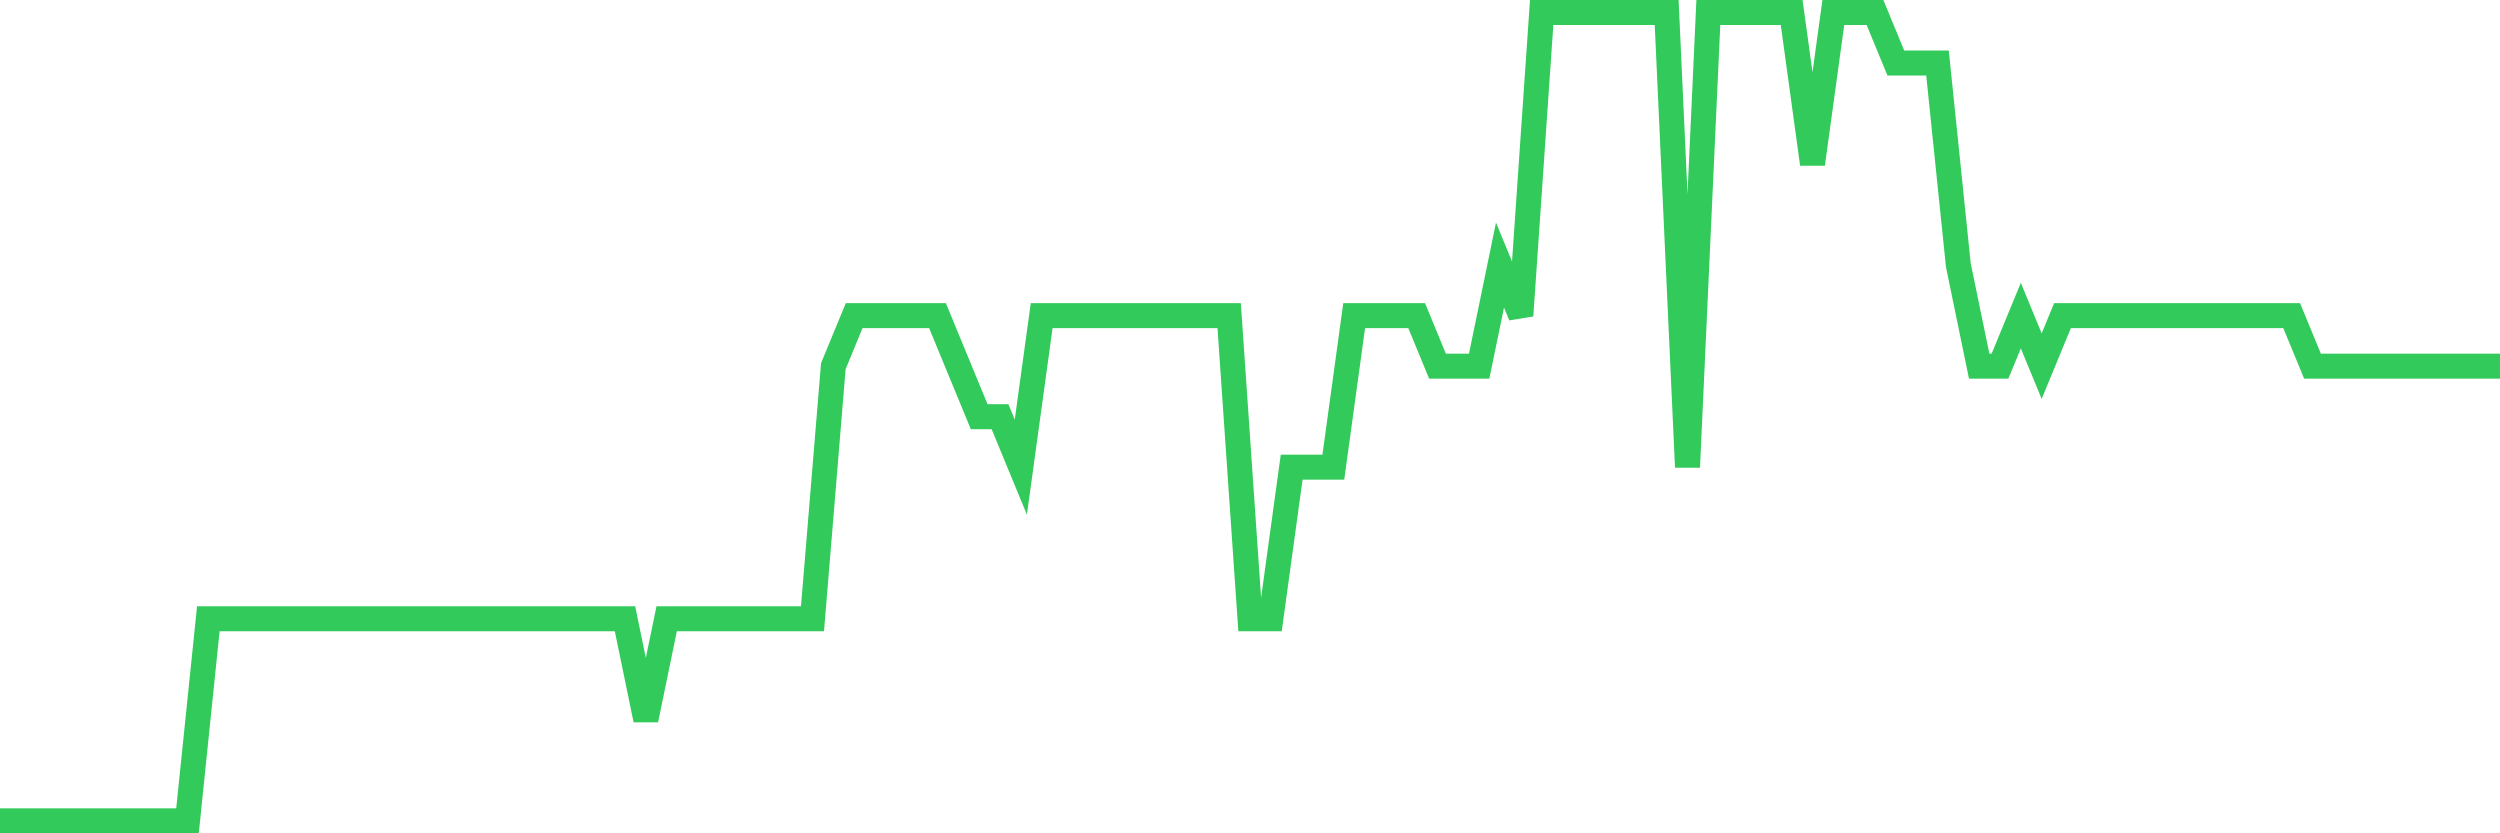 <svg
  xmlns="http://www.w3.org/2000/svg"
  xmlns:xlink="http://www.w3.org/1999/xlink"
  width="120"
  height="40"
  viewBox="0 0 120 40"
  preserveAspectRatio="none"
>
  <polyline
    points="0,39.4 1,39.4 2,39.4 3,39.4 4,39.4 5,39.4 6,39.4 7,39.4 8,39.4 9,39.4 10,29.7 11,29.7 12,29.7 13,29.7 14,29.7 15,29.7 16,29.7 17,29.7 18,29.7 19,29.7 20,29.7 21,29.7 22,29.7 23,29.7 24,29.7 25,29.7 26,29.7 27,29.7 28,29.7 29,29.7 30,29.7 31,34.55 32,29.7 33,29.7 34,29.7 35,29.7 36,29.7 37,29.7 38,29.7 39,29.7 40,17.575 41,15.15 42,15.15 43,15.15 44,15.15 45,15.15 46,17.575 47,20 48,20 49,22.425 50,15.15 51,15.15 52,15.15 53,15.15 54,15.15 55,15.15 56,15.15 57,15.15 58,15.15 59,15.15 60,29.7 61,29.7 62,22.425 63,22.425 64,22.425 65,15.15 66,15.15 67,15.15 68,15.15 69,17.575 70,17.575 71,17.575 72,12.725 73,15.15 74,0.6 75,0.6 76,0.6 77,0.6 78,0.6 79,0.6 80,0.6 81,22.425 82,0.6 83,0.6 84,0.6 85,0.6 86,0.6 87,7.875 88,0.6 89,0.6 90,0.6 91,3.025 92,3.025 93,3.025 94,12.725 95,17.575 96,17.575 97,15.15 98,17.575 99,15.15 100,15.15 101,15.15 102,15.15 103,15.15 104,15.15 105,15.15 106,15.15 107,15.15 108,15.15 109,15.15 110,15.15 111,17.575 112,17.575 113,17.575 114,17.575 115,17.575 116,17.575 117,17.575 118,17.575 119,17.575 120,17.575"
    fill="none"
    stroke="#32ca5b"
    stroke-width="1.2"
  >
  </polyline>
</svg>